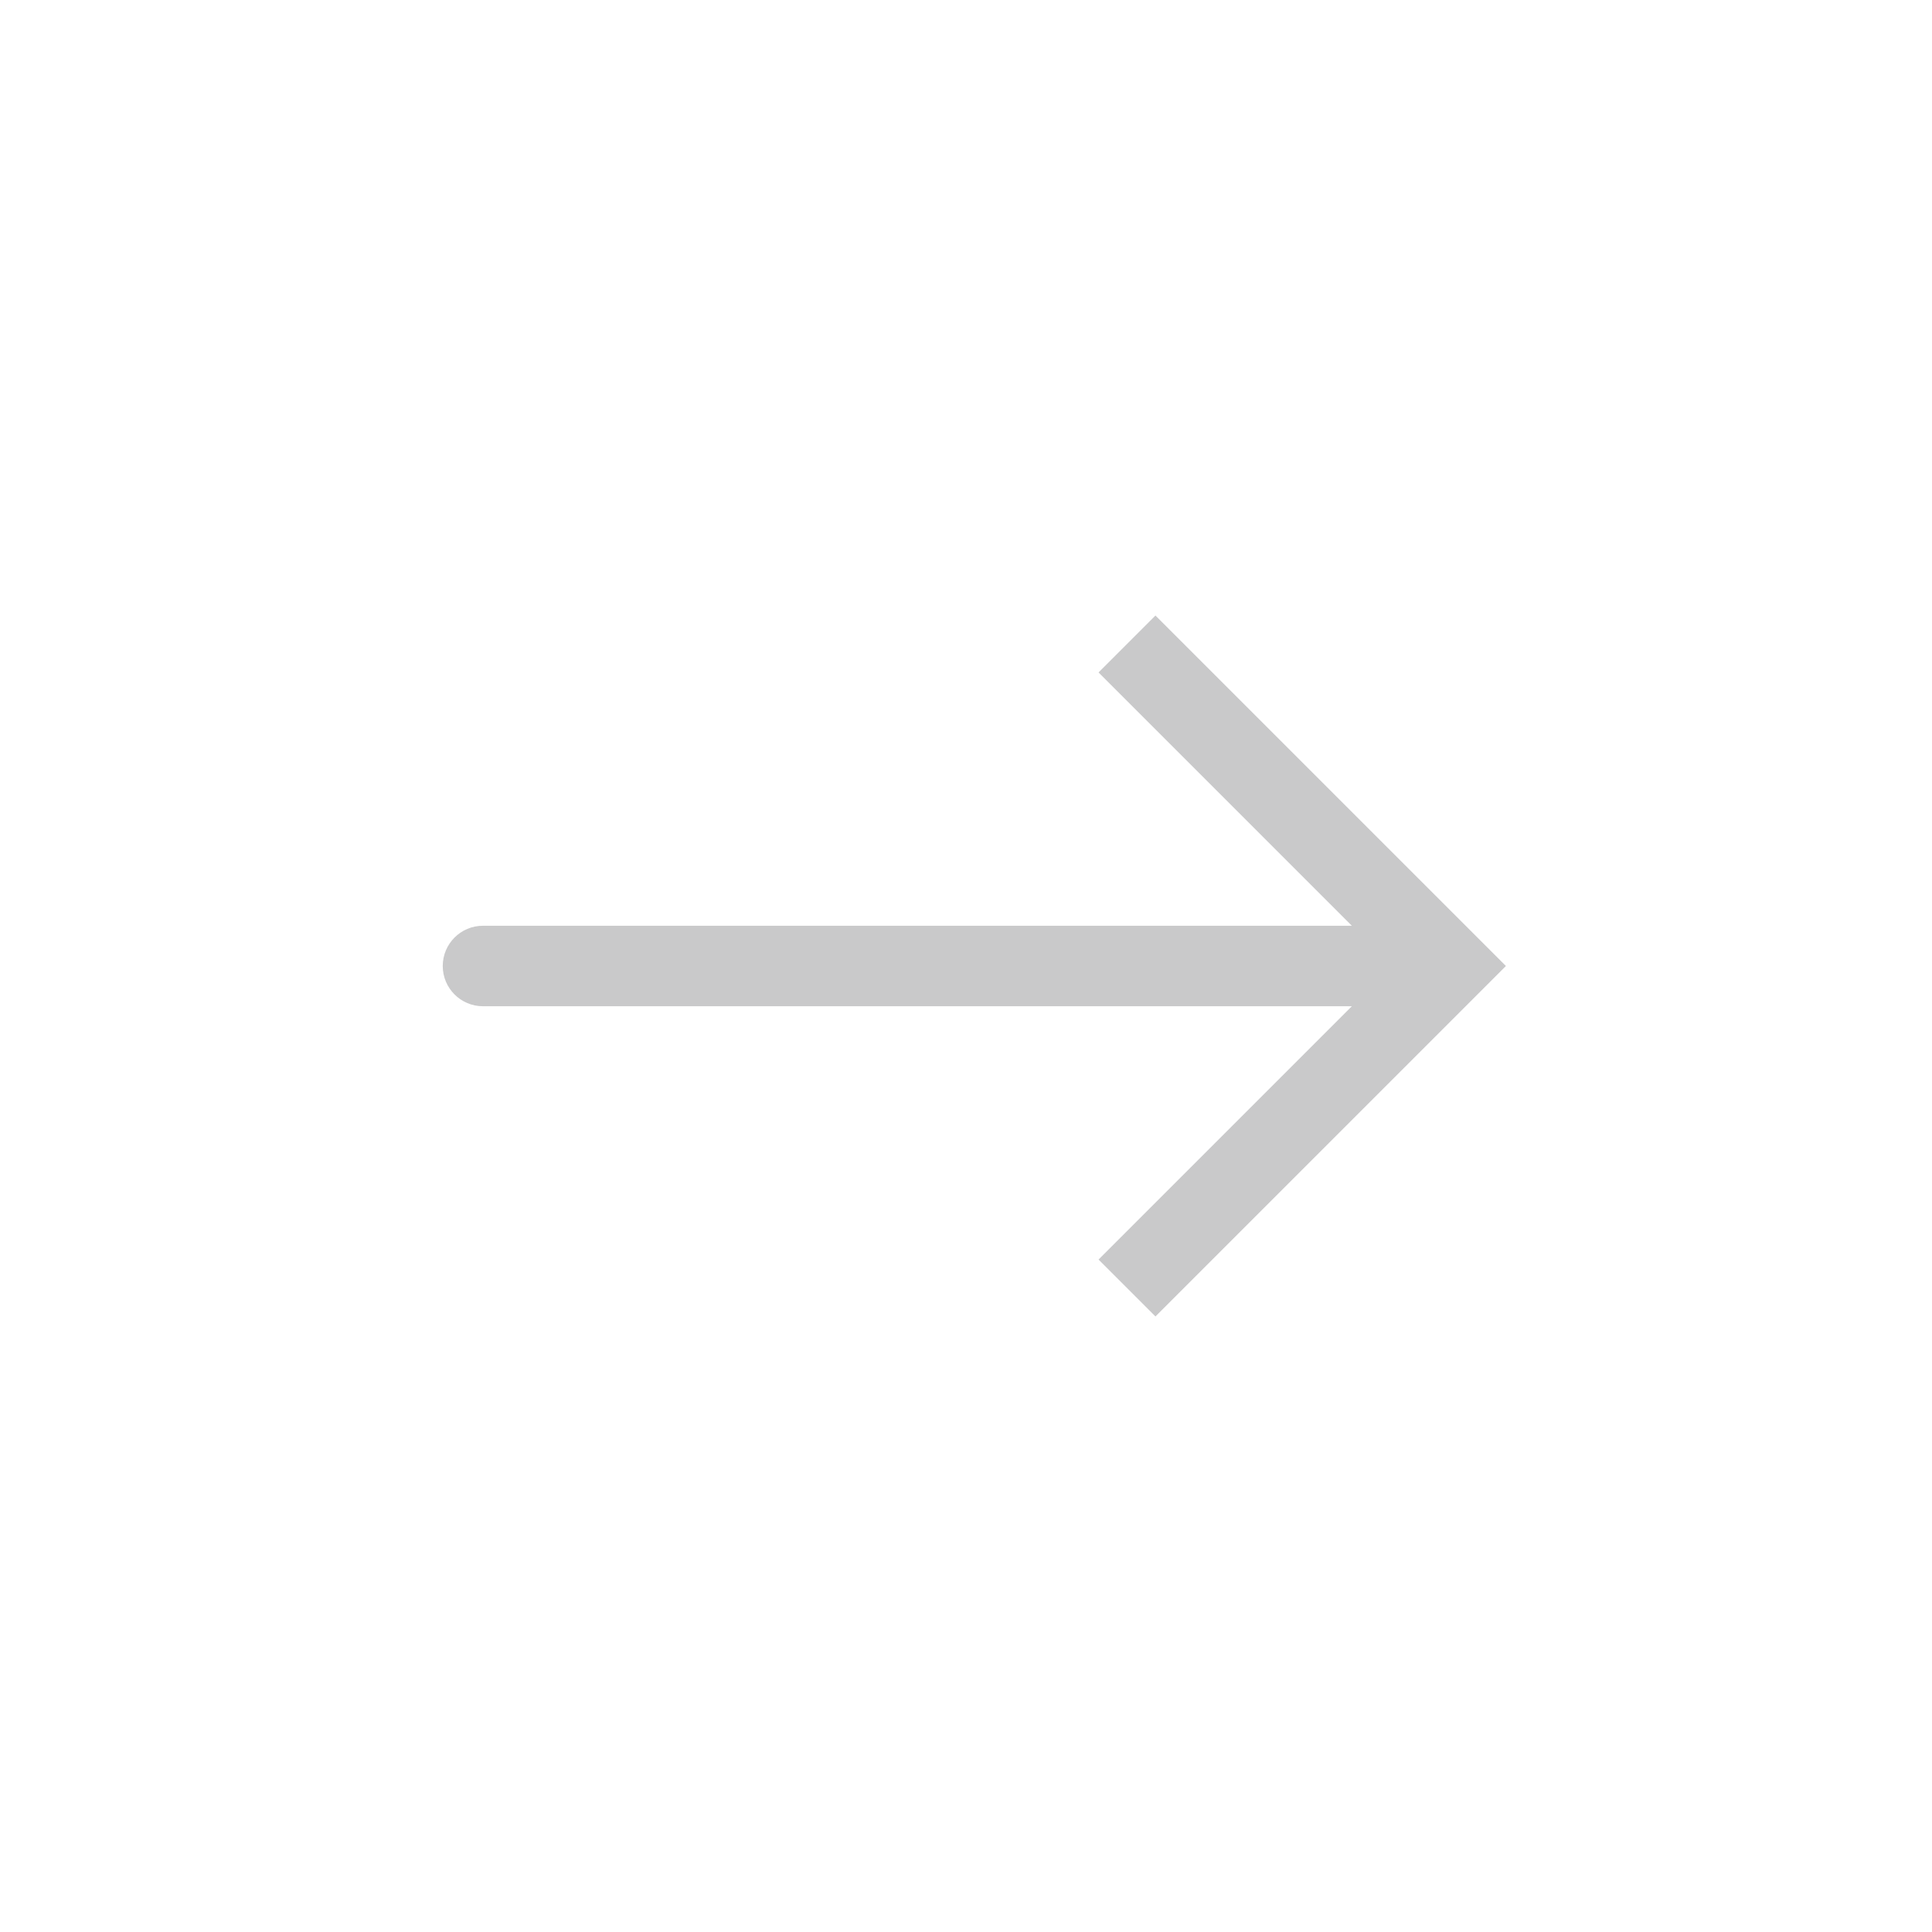 <?xml version="1.0" encoding="UTF-8"?> <svg xmlns="http://www.w3.org/2000/svg" width="96" height="96" viewBox="0 0 96 96" fill="none"> <path d="M72 48L73.414 46.586L74.828 48L73.414 49.414L72 48ZM24 50C22.895 50 22 49.105 22 48C22 46.895 22.895 46 24 46V50ZM57.414 30.586L73.414 46.586L70.586 49.414L54.586 33.414L57.414 30.586ZM73.414 49.414L57.414 65.414L54.586 62.586L70.586 46.586L73.414 49.414ZM72 50H24V46H72V50Z" fill="#C9C9CA"></path> </svg> 